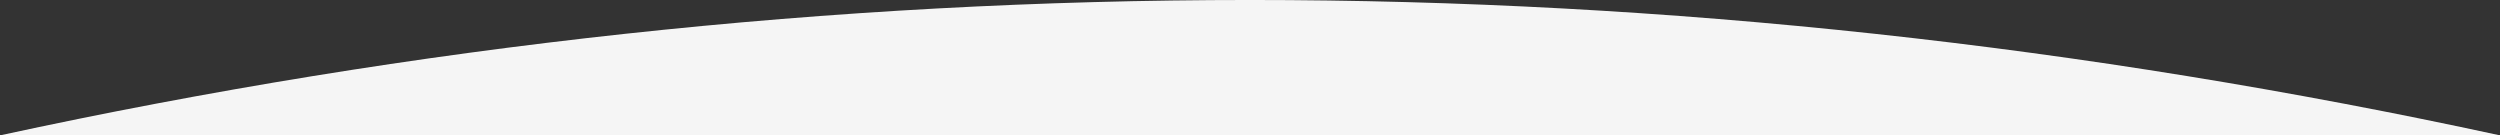 <?xml version="1.0" encoding="UTF-8"?><svg id="_レイヤー_2" xmlns="http://www.w3.org/2000/svg" viewBox="0 0 1440 77.97"><rect x="0" y="0" width="1440" height="77.97" fill="#333333" stroke="none"/><defs><style>.cls-1{fill:#f5f5f5;stroke-width:0px;}</style></defs><g id="_レイヤー_1-2"><path class="cls-1" d="M0,77.97c480-103.97,960-103.97,1440,0h0H0h0Z"/></g></svg>